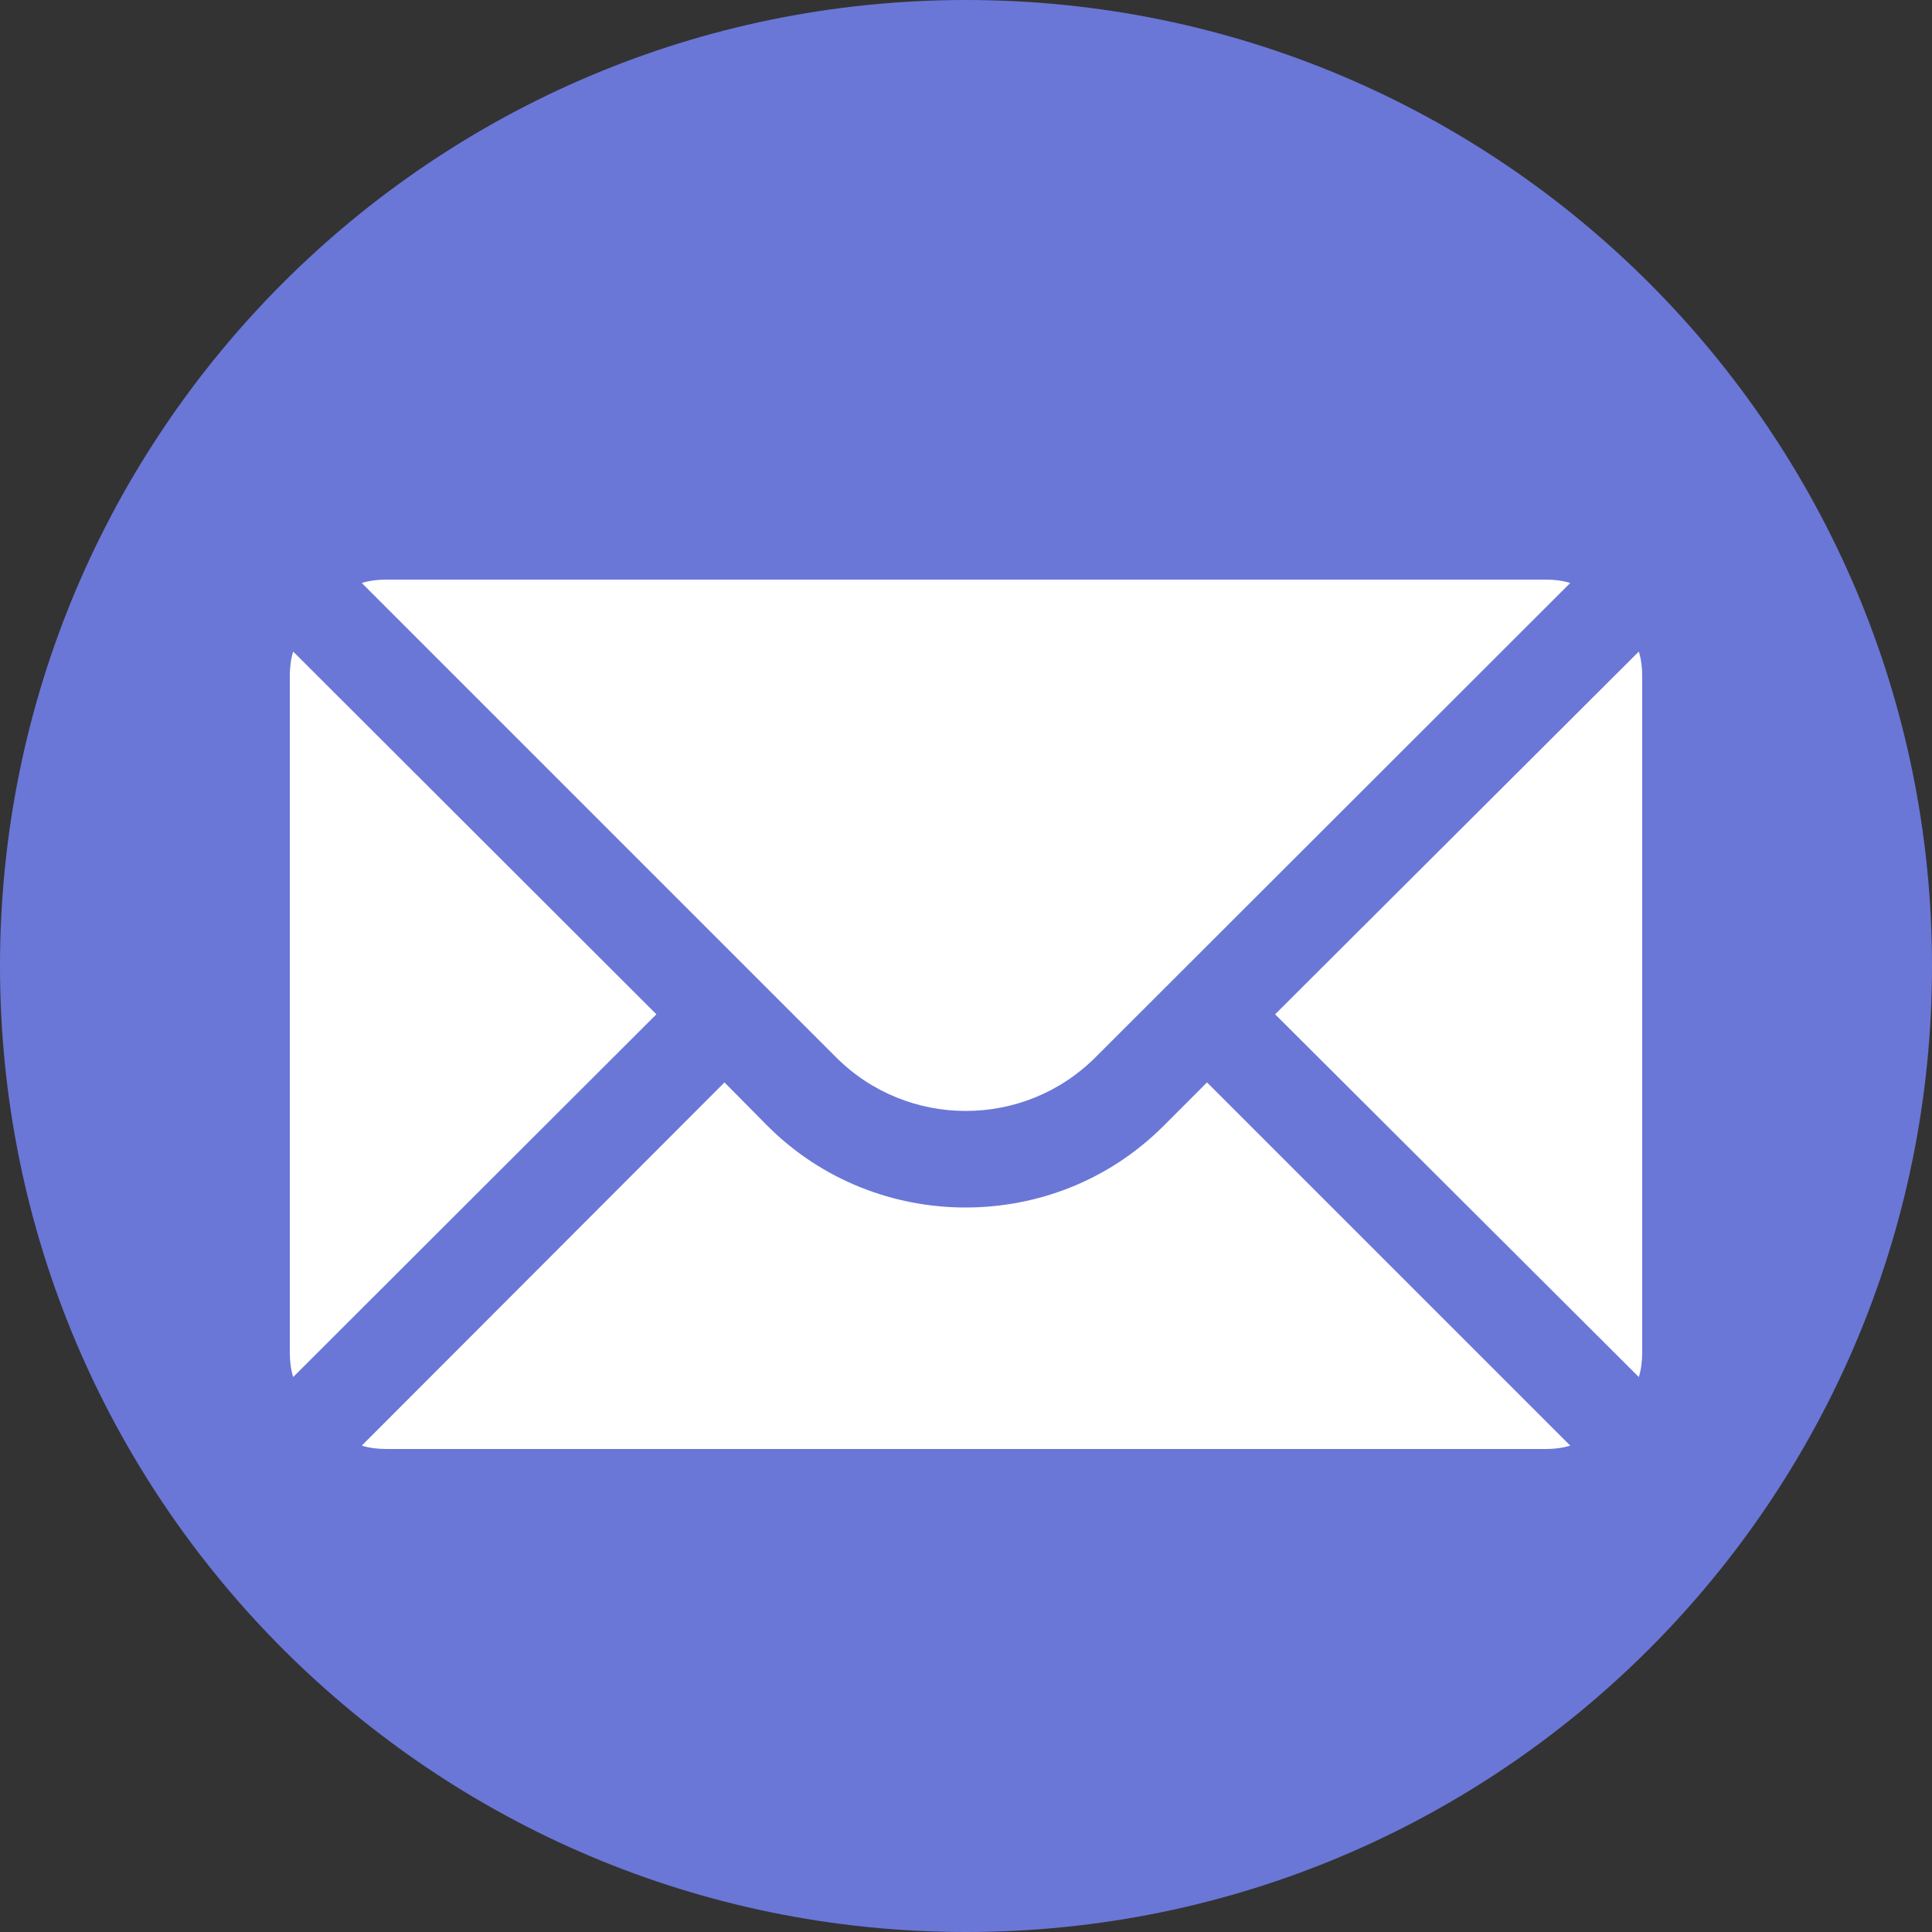 <svg width="40" height="40" viewBox="0 0 40 40" fill="none" xmlns="http://www.w3.org/2000/svg">
<rect x="0" y="0" width="40" height="40" fill="#333333" stroke="none"/>
<path d="M20 0C8.954 0 0 8.954 0 20C0 31.046 8.954 40 20 40C31.046 40 40 31.046 40 20C40 8.954 31.046 0 20 0Z" fill="#6A77D7"/>
<path d="M8 12H32C32.18 12 32.35 12.02 32.51 12.07L22.68 21.891C21.2 23.371 18.791 23.371 17.311 21.891L7.49 12.07C7.65 12.02 7.82 12 8 12ZM6.07 13.49L13.59 21L6.07 28.51C6.02 28.35 6 28.18 6 28V14C6 13.82 6.02 13.65 6.07 13.49ZM33.93 13.49C33.98 13.65 34 13.82 34 14V28C34 28.18 33.98 28.35 33.93 28.51L26.4 21L33.93 13.49ZM15 22.41L15.891 23.311C17.021 24.441 18.51 25 19.99 25C21.48 25 22.96 24.441 24.09 23.311L24.99 22.41L32.51 29.93C32.35 29.98 32.18 30 32 30H8C7.82 30 7.65 29.98 7.49 29.93L15 22.41Z" fill="white"/>
</svg>

